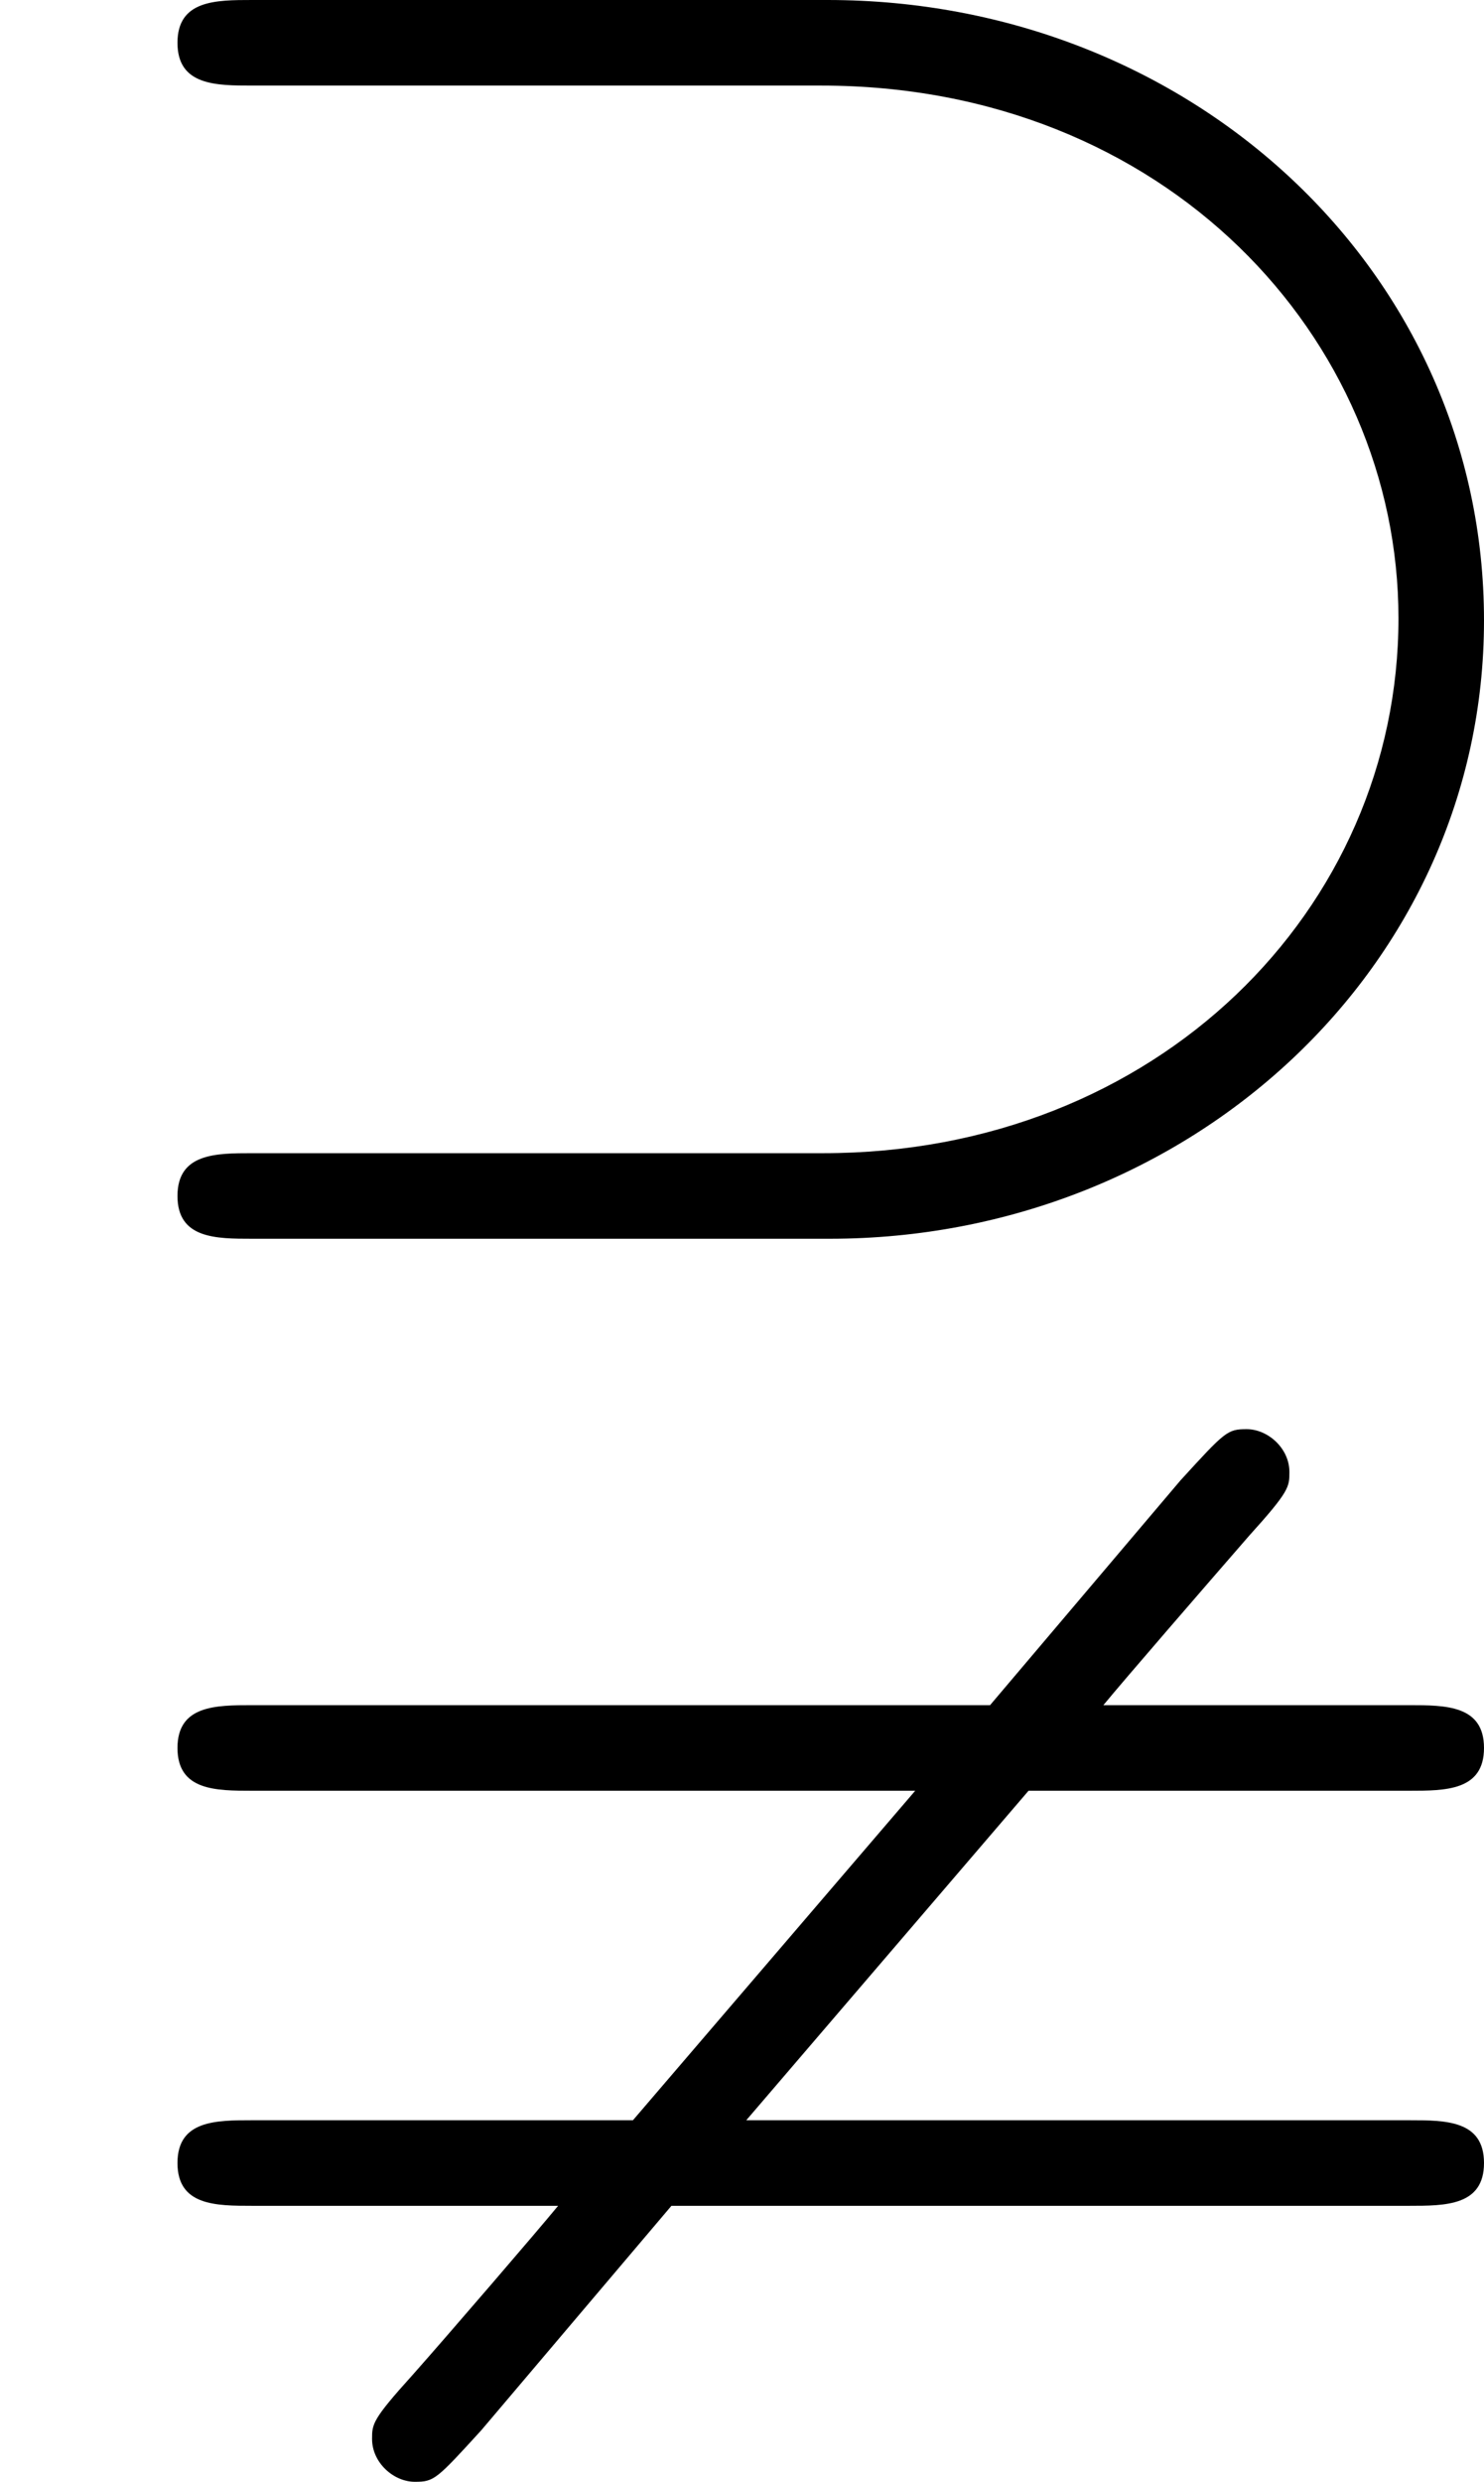 <?xml version='1.0' encoding='ISO-8859-1'?>
<!DOCTYPE svg PUBLIC "-//W3C//DTD SVG 1.1//EN" "http://www.w3.org/Graphics/SVG/1.1/DTD/svg11.dtd">
<!-- This file was generated by dvisvgm 1.0.11 (i686-pc-linux-gnu) -->
<!-- Thu Jan 29 20:18:46 2015 -->
<svg height='232pt' version='1.1' viewBox='4432.22 1638.52 138.8 232' width='138.8pt' xmlns='http://www.w3.org/2000/svg' xmlns:xlink='http://www.w3.org/1999/xlink'>
<defs>
<path d='M3.84 -7.45C5.45 -7.45 6.54 -6.27 6.54 -4.96C6.54 -3.6 5.41 -2.46 3.85 -2.46H1.18C1.01 -2.46 0.83 -2.46 0.83 -2.26S1.01 -2.06 1.18 -2.06H3.88C5.56 -2.06 6.94 -3.33 6.94 -4.95C6.94 -6.58 5.57 -7.85 3.87 -7.85H1.18C1.01 -7.85 0.83 -7.85 0.83 -7.65S1.01 -7.45 1.18 -7.45H3.84ZM4.81 0.52H6.59C6.76 0.52 6.94 0.52 6.94 0.32S6.76 0.12 6.59 0.12H5.16C5.25 0.01 5.64 -0.44 5.84 -0.67C6.03 -0.88 6.03 -0.9 6.03 -0.97C6.03 -1.08 5.93 -1.17 5.83 -1.17C5.74 -1.17 5.73 -1.16 5.52 -0.93L4.63 0.12H1.18C1.01 0.12 0.83 0.12 0.83 0.32S1.01 0.52 1.18 0.52H4.28L2.96 2.06H1.18C1.01 2.06 0.83 2.06 0.83 2.26S1.01 2.46 1.18 2.46H2.61C2.52 2.57 2.09 3.07 1.93 3.25C1.74 3.46 1.74 3.48 1.74 3.55C1.74 3.66 1.84 3.75 1.94 3.75C2.03 3.75 2.04 3.74 2.25 3.51L3.14 2.46H6.59C6.76 2.46 6.94 2.46 6.94 2.26S6.76 2.06 6.59 2.06H3.49L4.81 0.52Z' id='g0-37'/>
</defs>
<g id='page1' transform='matrix(20 0 0 20 0 0)'>
<use x='221.611' xlink:href='#g0-37' y='89.776'/>
</g>
</svg>
